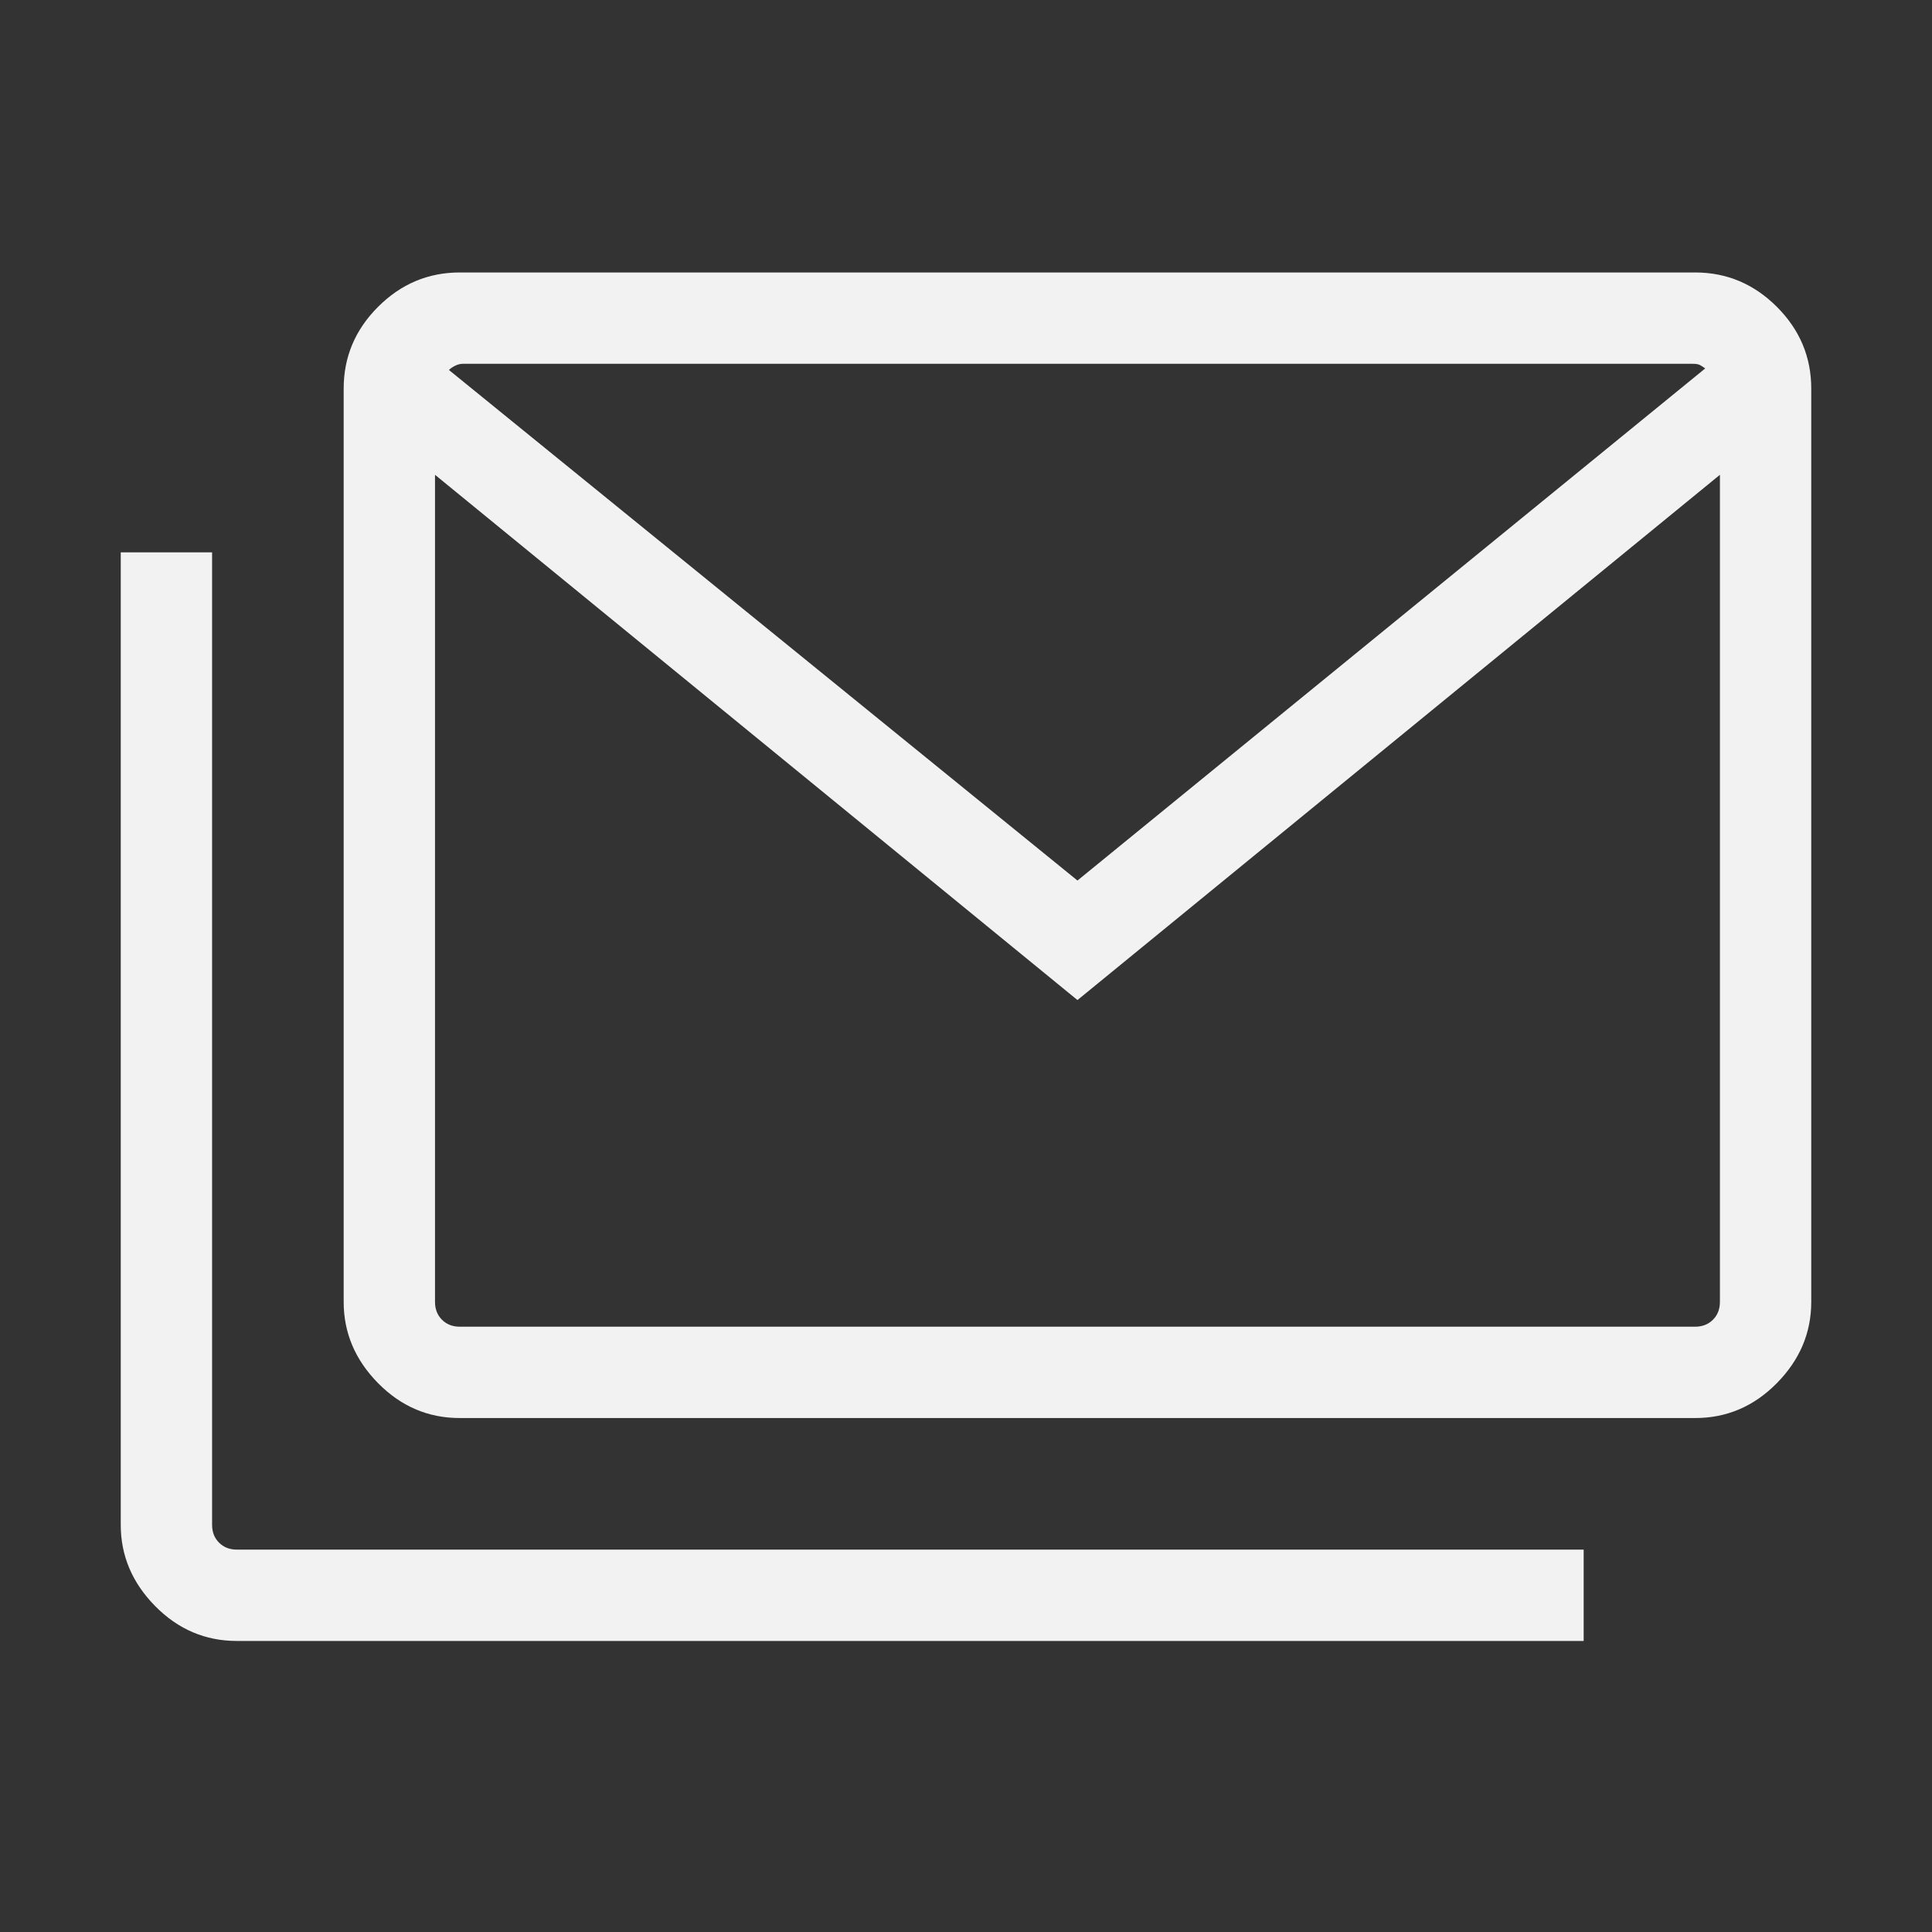 <svg xmlns="http://www.w3.org/2000/svg" height="48" viewBox="0 -960 960 960" width="48"><rect x="0" y="-960" width="960" height="960" fill="#333333" stroke="none"/><path d="M228.462-255.386q-23.529 0-40.61-17.346-17.082-17.346-17.082-40.346v-453.844q0-23.529 17.082-40.611 17.081-17.081 40.61-17.081h613.844q23.529 0 40.611 17.081 17.082 17.082 17.082 40.611v453.844q0 23-17.082 40.346-17.082 17.346-40.611 17.346H228.462Zm306.922-207.693-319.23-260.999v411q0 5.385 3.461 8.847 3.462 3.462 8.847 3.462h613.844q5.385 0 8.847-3.462 3.462-3.462 3.462-8.847v-411L535.384-463.079Zm0-59.383 311.923-254.461q-1.538-1.154-2.692-1.731-1.154-.577-3.462-.577H230q-1.923 0-3.846.962t-3.077 2.115l312.307 253.692Zm-417.69 377.845q-23.53 0-40.61-17.346Q60-179.309 60-202.309v-483.226h45.384v483.226q0 5.385 3.462 8.846 3.462 3.462 8.847 3.462h669.227v45.384H117.694Zm736.921-579.077q0-12.845-1.346-27.191-1.347-14.346-2.5-26.038-1.154-1.154-4.231-1.731-3.077-.577-5.385-.577H230q-1.923 0-5.769.962t-5 2.115q-1.154 11.692-2.116 25.846-.961 14.153-.961 26.614v-55.537h638.461v55.537Z" fill="#f2f2f2"/></svg>